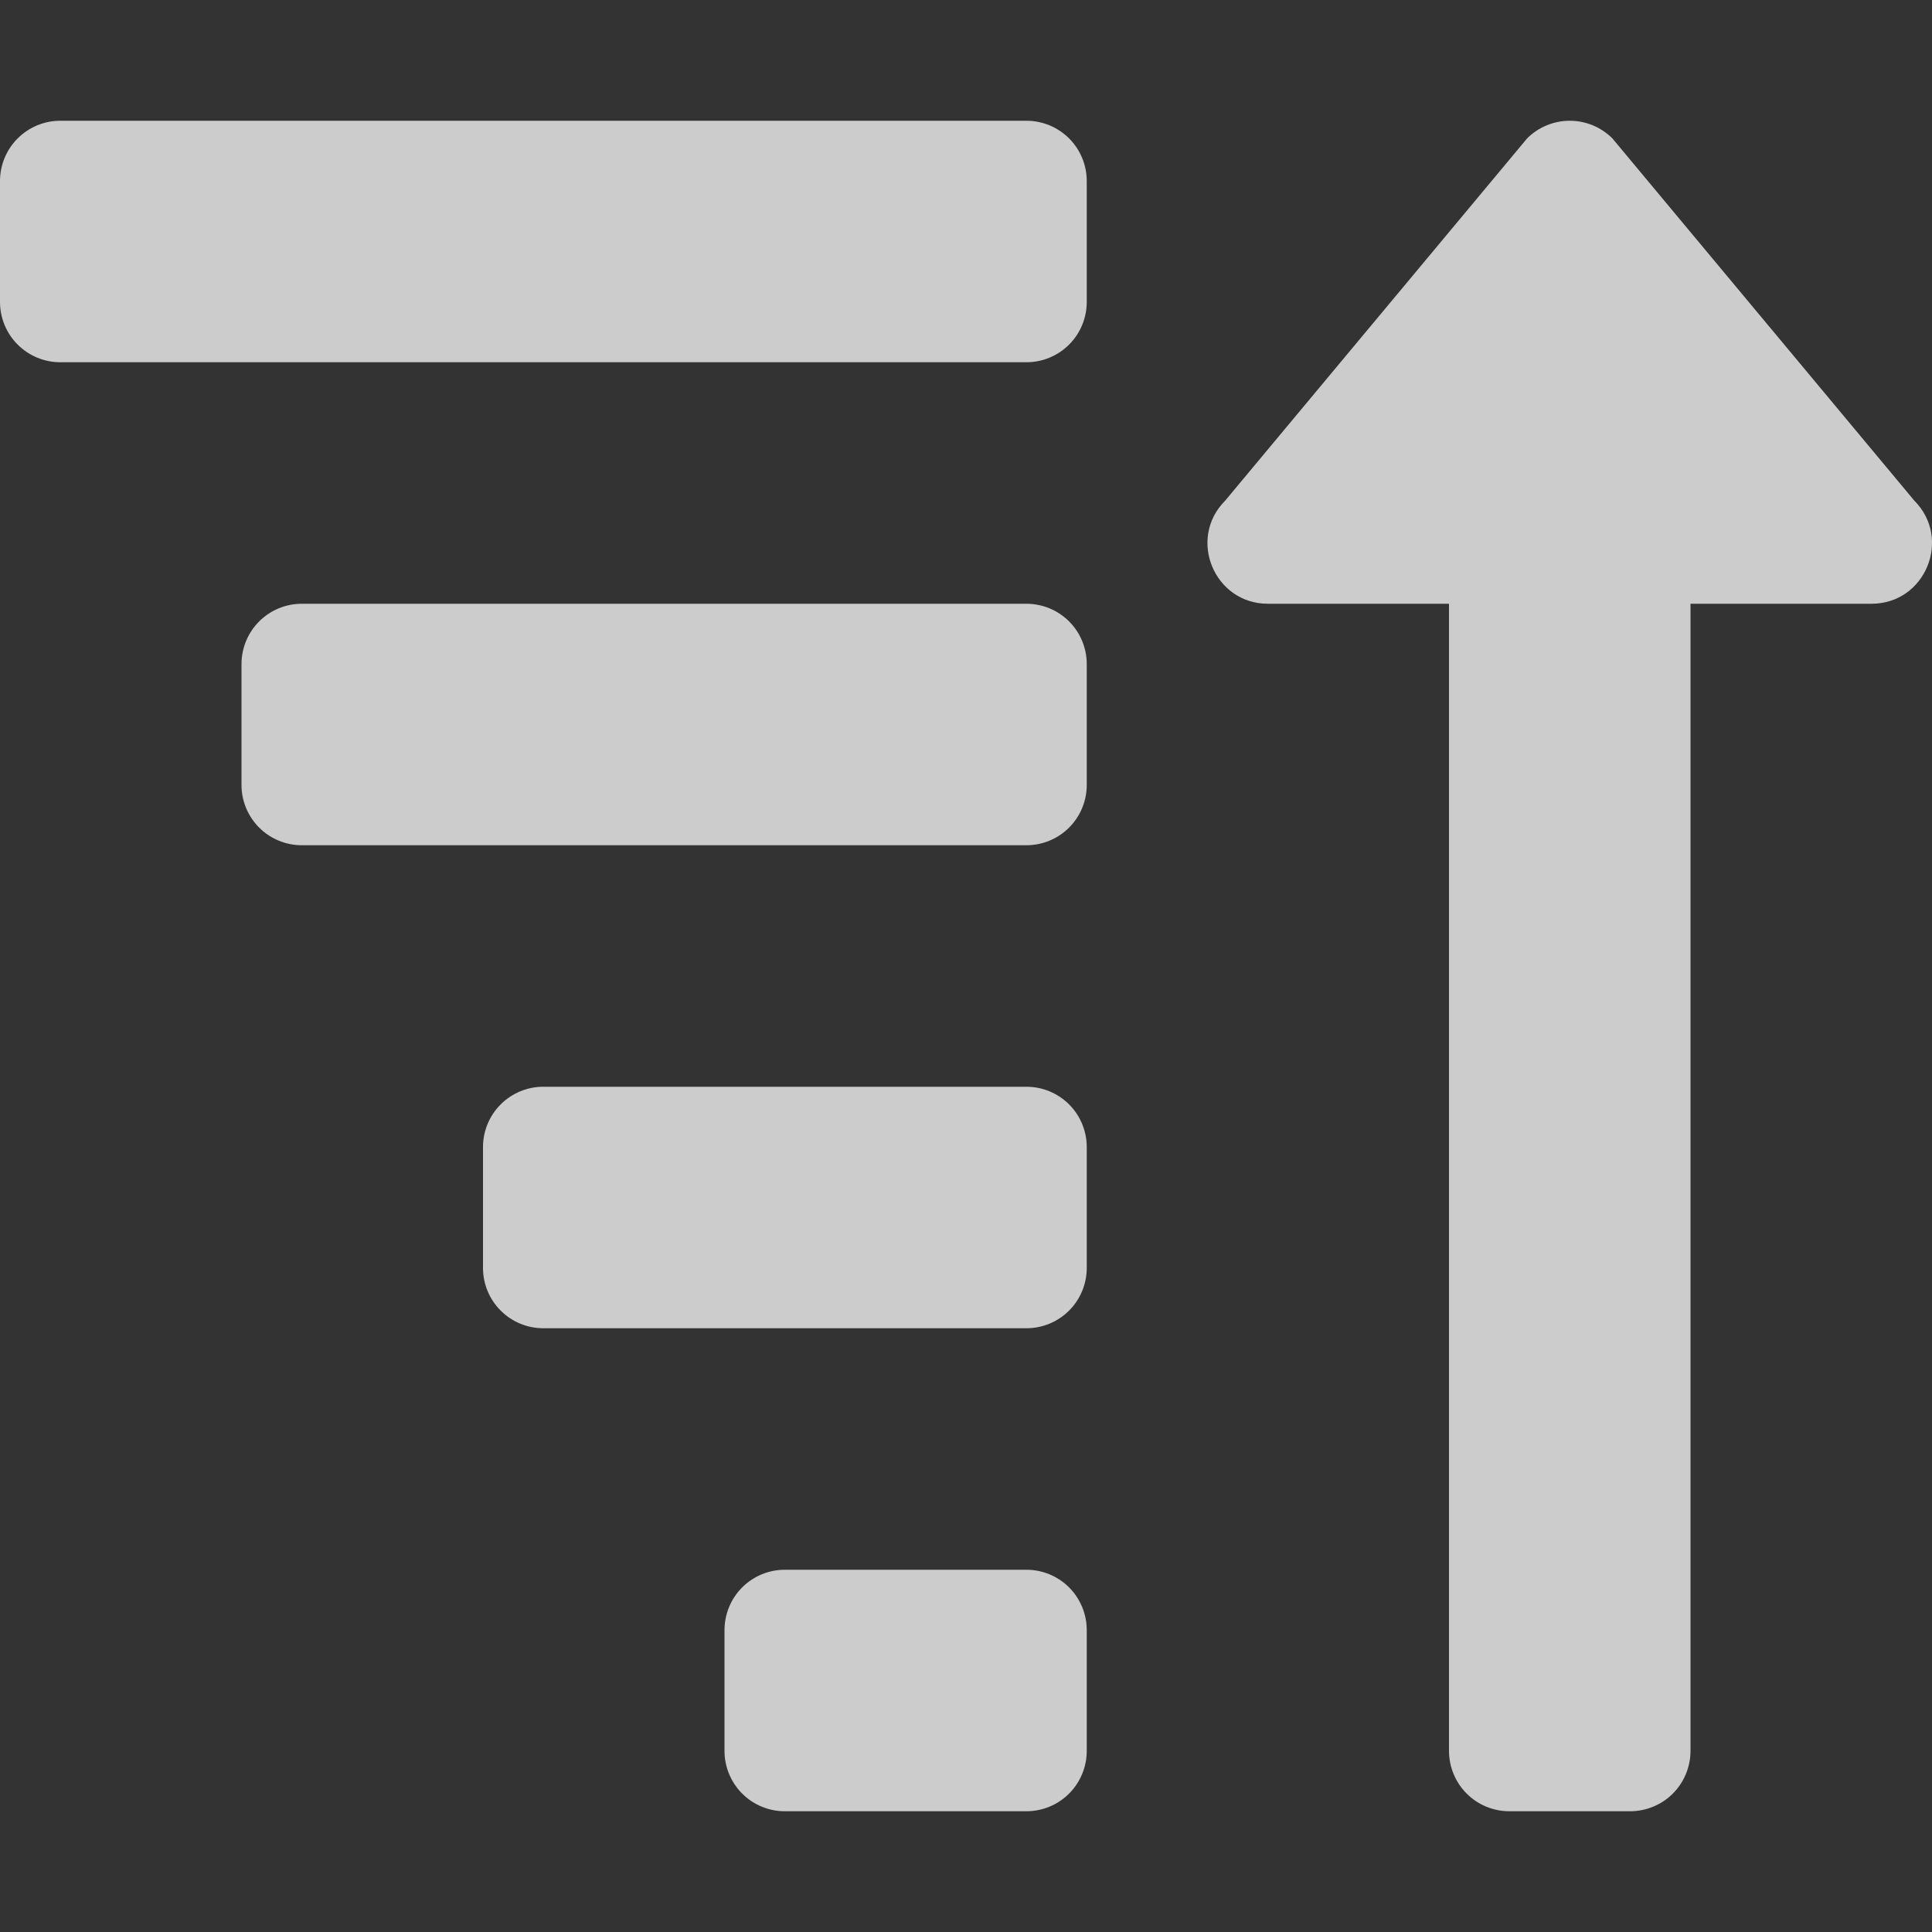 <svg width="14" height="14" viewBox="0 0 14 14" fill="none" xmlns="http://www.w3.org/2000/svg">
<rect x="0" y="0" width="14" height="14" fill="#333333" stroke="none"/>
<g clip-path="url(#clip0)">
<path d="M5.687 11.375H7.437C7.554 11.375 7.665 11.421 7.747 11.503C7.829 11.585 7.875 11.697 7.875 11.812V12.688C7.875 12.803 7.829 12.915 7.747 12.997C7.665 13.079 7.554 13.125 7.437 13.125H5.687C5.571 13.125 5.46 13.079 5.378 12.997C5.296 12.915 5.25 12.803 5.25 12.688V11.812C5.25 11.697 5.296 11.585 5.378 11.503C5.46 11.421 5.571 11.375 5.687 11.375ZM13.562 4.375H12.25V12.688C12.25 12.803 12.204 12.915 12.122 12.997C12.04 13.079 11.928 13.125 11.812 13.125H10.938C10.821 13.125 10.71 13.079 10.628 12.997C10.546 12.915 10.5 12.803 10.5 12.688V4.375H9.187C8.799 4.375 8.603 3.904 8.878 3.628L11.066 1.003C11.148 0.921 11.259 0.875 11.375 0.875C11.491 0.875 11.602 0.921 11.684 1.003L13.872 3.628C14.146 3.903 13.952 4.375 13.562 4.375ZM2.187 4.375H7.437C7.554 4.375 7.665 4.421 7.747 4.503C7.829 4.585 7.875 4.696 7.875 4.812V5.688C7.875 5.804 7.829 5.915 7.747 5.997C7.665 6.079 7.554 6.125 7.437 6.125H2.187C2.071 6.125 1.96 6.079 1.878 5.997C1.796 5.915 1.75 5.804 1.75 5.688V4.812C1.75 4.696 1.796 4.585 1.878 4.503C1.96 4.421 2.071 4.375 2.187 4.375ZM3.937 7.875H7.437C7.554 7.875 7.665 7.921 7.747 8.003C7.829 8.085 7.875 8.196 7.875 8.312V9.188C7.875 9.304 7.829 9.415 7.747 9.497C7.665 9.579 7.554 9.625 7.437 9.625H3.937C3.821 9.625 3.71 9.579 3.628 9.497C3.546 9.415 3.5 9.304 3.5 9.188V8.312C3.5 8.196 3.546 8.085 3.628 8.003C3.71 7.921 3.821 7.875 3.937 7.875ZM0.437 0.875H7.437C7.554 0.875 7.665 0.921 7.747 1.003C7.829 1.085 7.875 1.196 7.875 1.312V2.188C7.875 2.304 7.829 2.415 7.747 2.497C7.665 2.579 7.554 2.625 7.437 2.625H0.437C0.321 2.625 0.21 2.579 0.128 2.497C0.046 2.415 -2.00272e-05 2.304 -2.00272e-05 2.188V1.312C-2.00272e-05 1.196 0.046 1.085 0.128 1.003C0.21 0.921 0.321 0.875 0.437 0.875Z" fill="white" fill-opacity="0.75"/>
</g>
<defs>
<clipPath id="clip0">
<rect width="14" height="14" transform="matrix(-1 0 0 1 14 0)" fill="white"/>
</clipPath>
</defs>
</svg>
